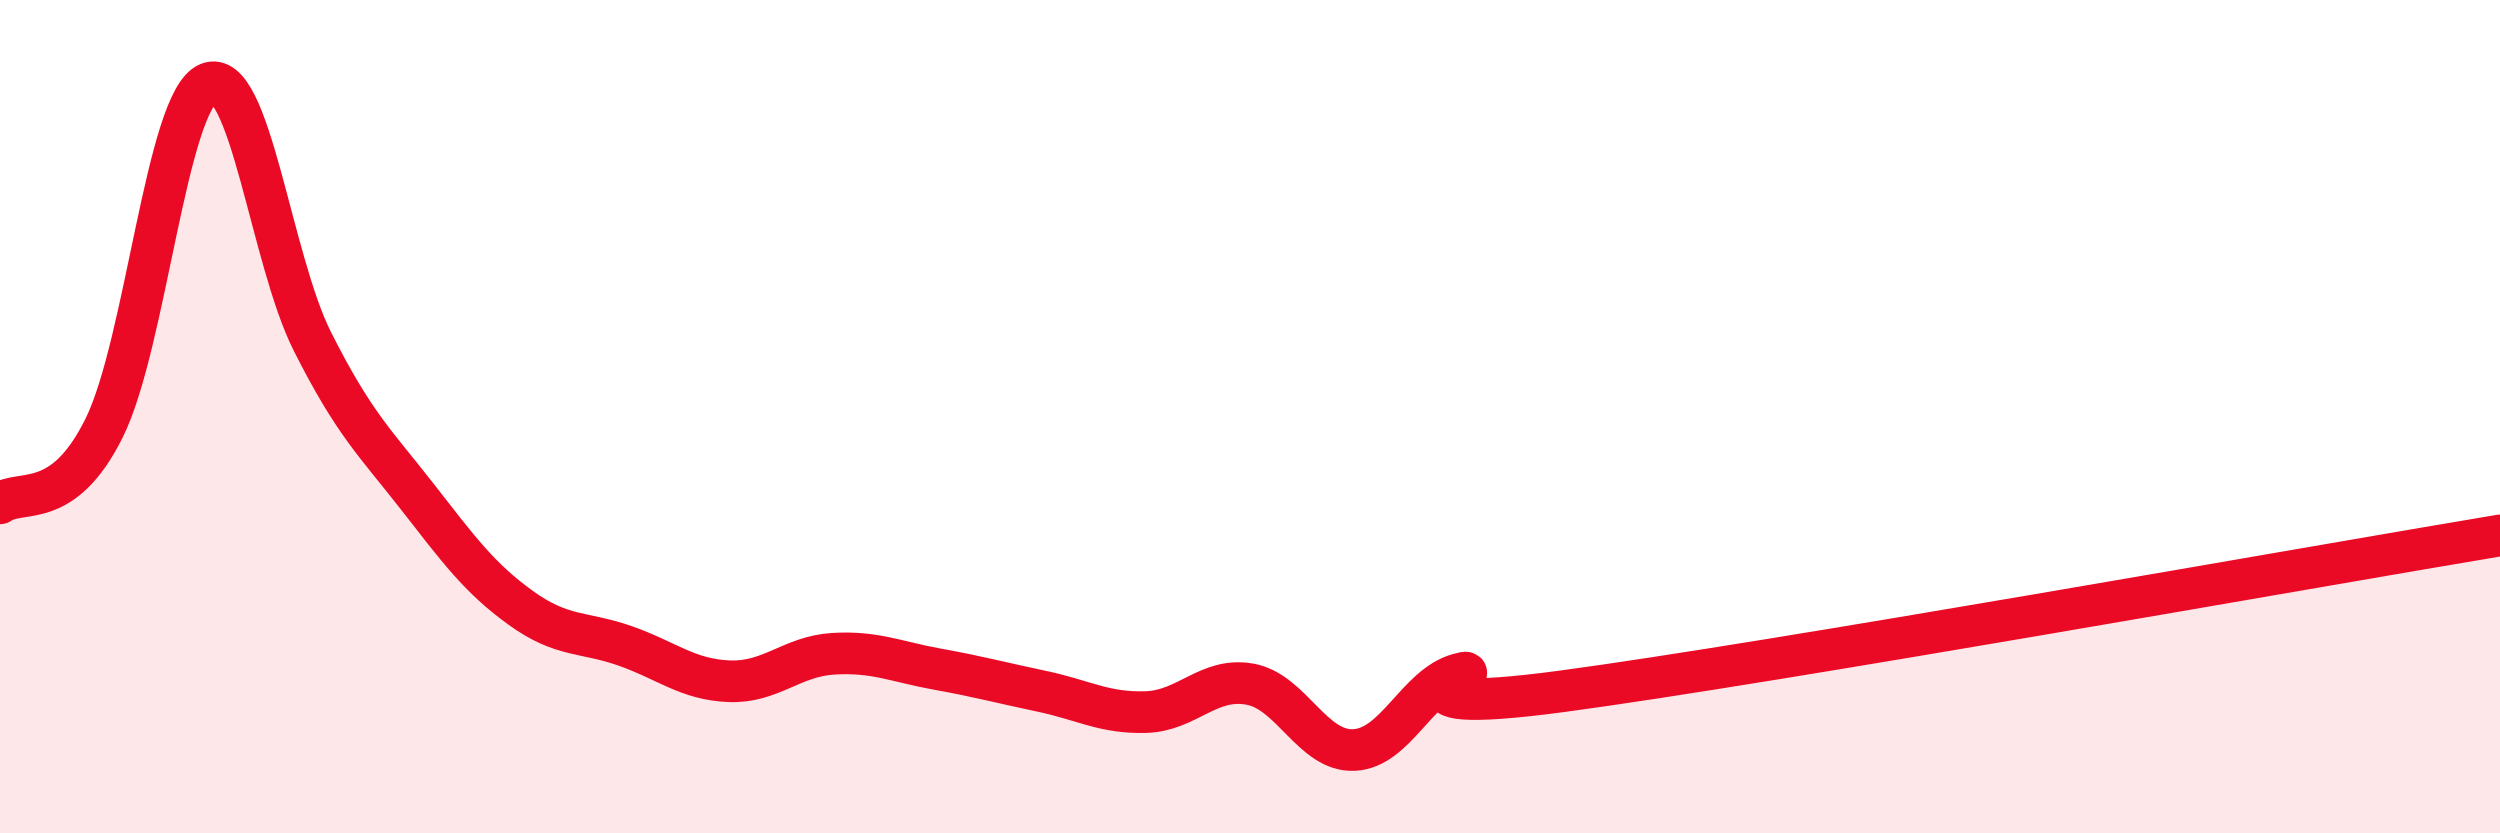 
    <svg width="60" height="20" viewBox="0 0 60 20" xmlns="http://www.w3.org/2000/svg">
      <path
        d="M 0,12.08 C 0.5,11.72 1.5,12.29 2.5,10.27 C 3.5,8.25 4,2.41 5,2 C 6,1.59 6.5,6.22 7.5,8.2 C 8.5,10.18 9,10.62 10,11.9 C 11,13.18 11.5,13.87 12.5,14.59 C 13.5,15.31 14,15.15 15,15.5 C 16,15.85 16.5,16.31 17.5,16.35 C 18.5,16.39 19,15.75 20,15.69 C 21,15.63 21.5,15.88 22.5,16.06 C 23.5,16.24 24,16.38 25,16.59 C 26,16.8 26.5,17.12 27.5,17.09 C 28.5,17.06 29,16.24 30,16.42 C 31,16.6 31.5,18.05 32.5,18 C 33.5,17.95 34,16.46 35,16.18 C 36,15.9 32.5,17.26 37.5,16.59 C 42.5,15.92 55.5,13.6 60,12.85L60 20L0 20Z"
        fill="#EB0A25"
        opacity="0.1"
        stroke-linecap="round"
        stroke-linejoin="round"
      />
      <path
        d="M 0,12.08 C 0.5,11.72 1.5,12.29 2.5,10.27 C 3.5,8.25 4,2.41 5,2 C 6,1.59 6.5,6.22 7.5,8.2 C 8.5,10.18 9,10.62 10,11.9 C 11,13.18 11.5,13.87 12.5,14.59 C 13.5,15.31 14,15.15 15,15.5 C 16,15.85 16.5,16.31 17.5,16.35 C 18.5,16.39 19,15.75 20,15.69 C 21,15.63 21.5,15.88 22.5,16.06 C 23.5,16.24 24,16.38 25,16.59 C 26,16.8 26.5,17.12 27.5,17.09 C 28.5,17.06 29,16.24 30,16.42 C 31,16.6 31.5,18.05 32.5,18 C 33.5,17.95 34,16.46 35,16.18 C 36,15.9 32.5,17.26 37.5,16.59 C 42.5,15.92 55.5,13.6 60,12.85"
        stroke="#EB0A25"
        stroke-width="1"
        fill="none"
        stroke-linecap="round"
        stroke-linejoin="round"
      />
    </svg>
  